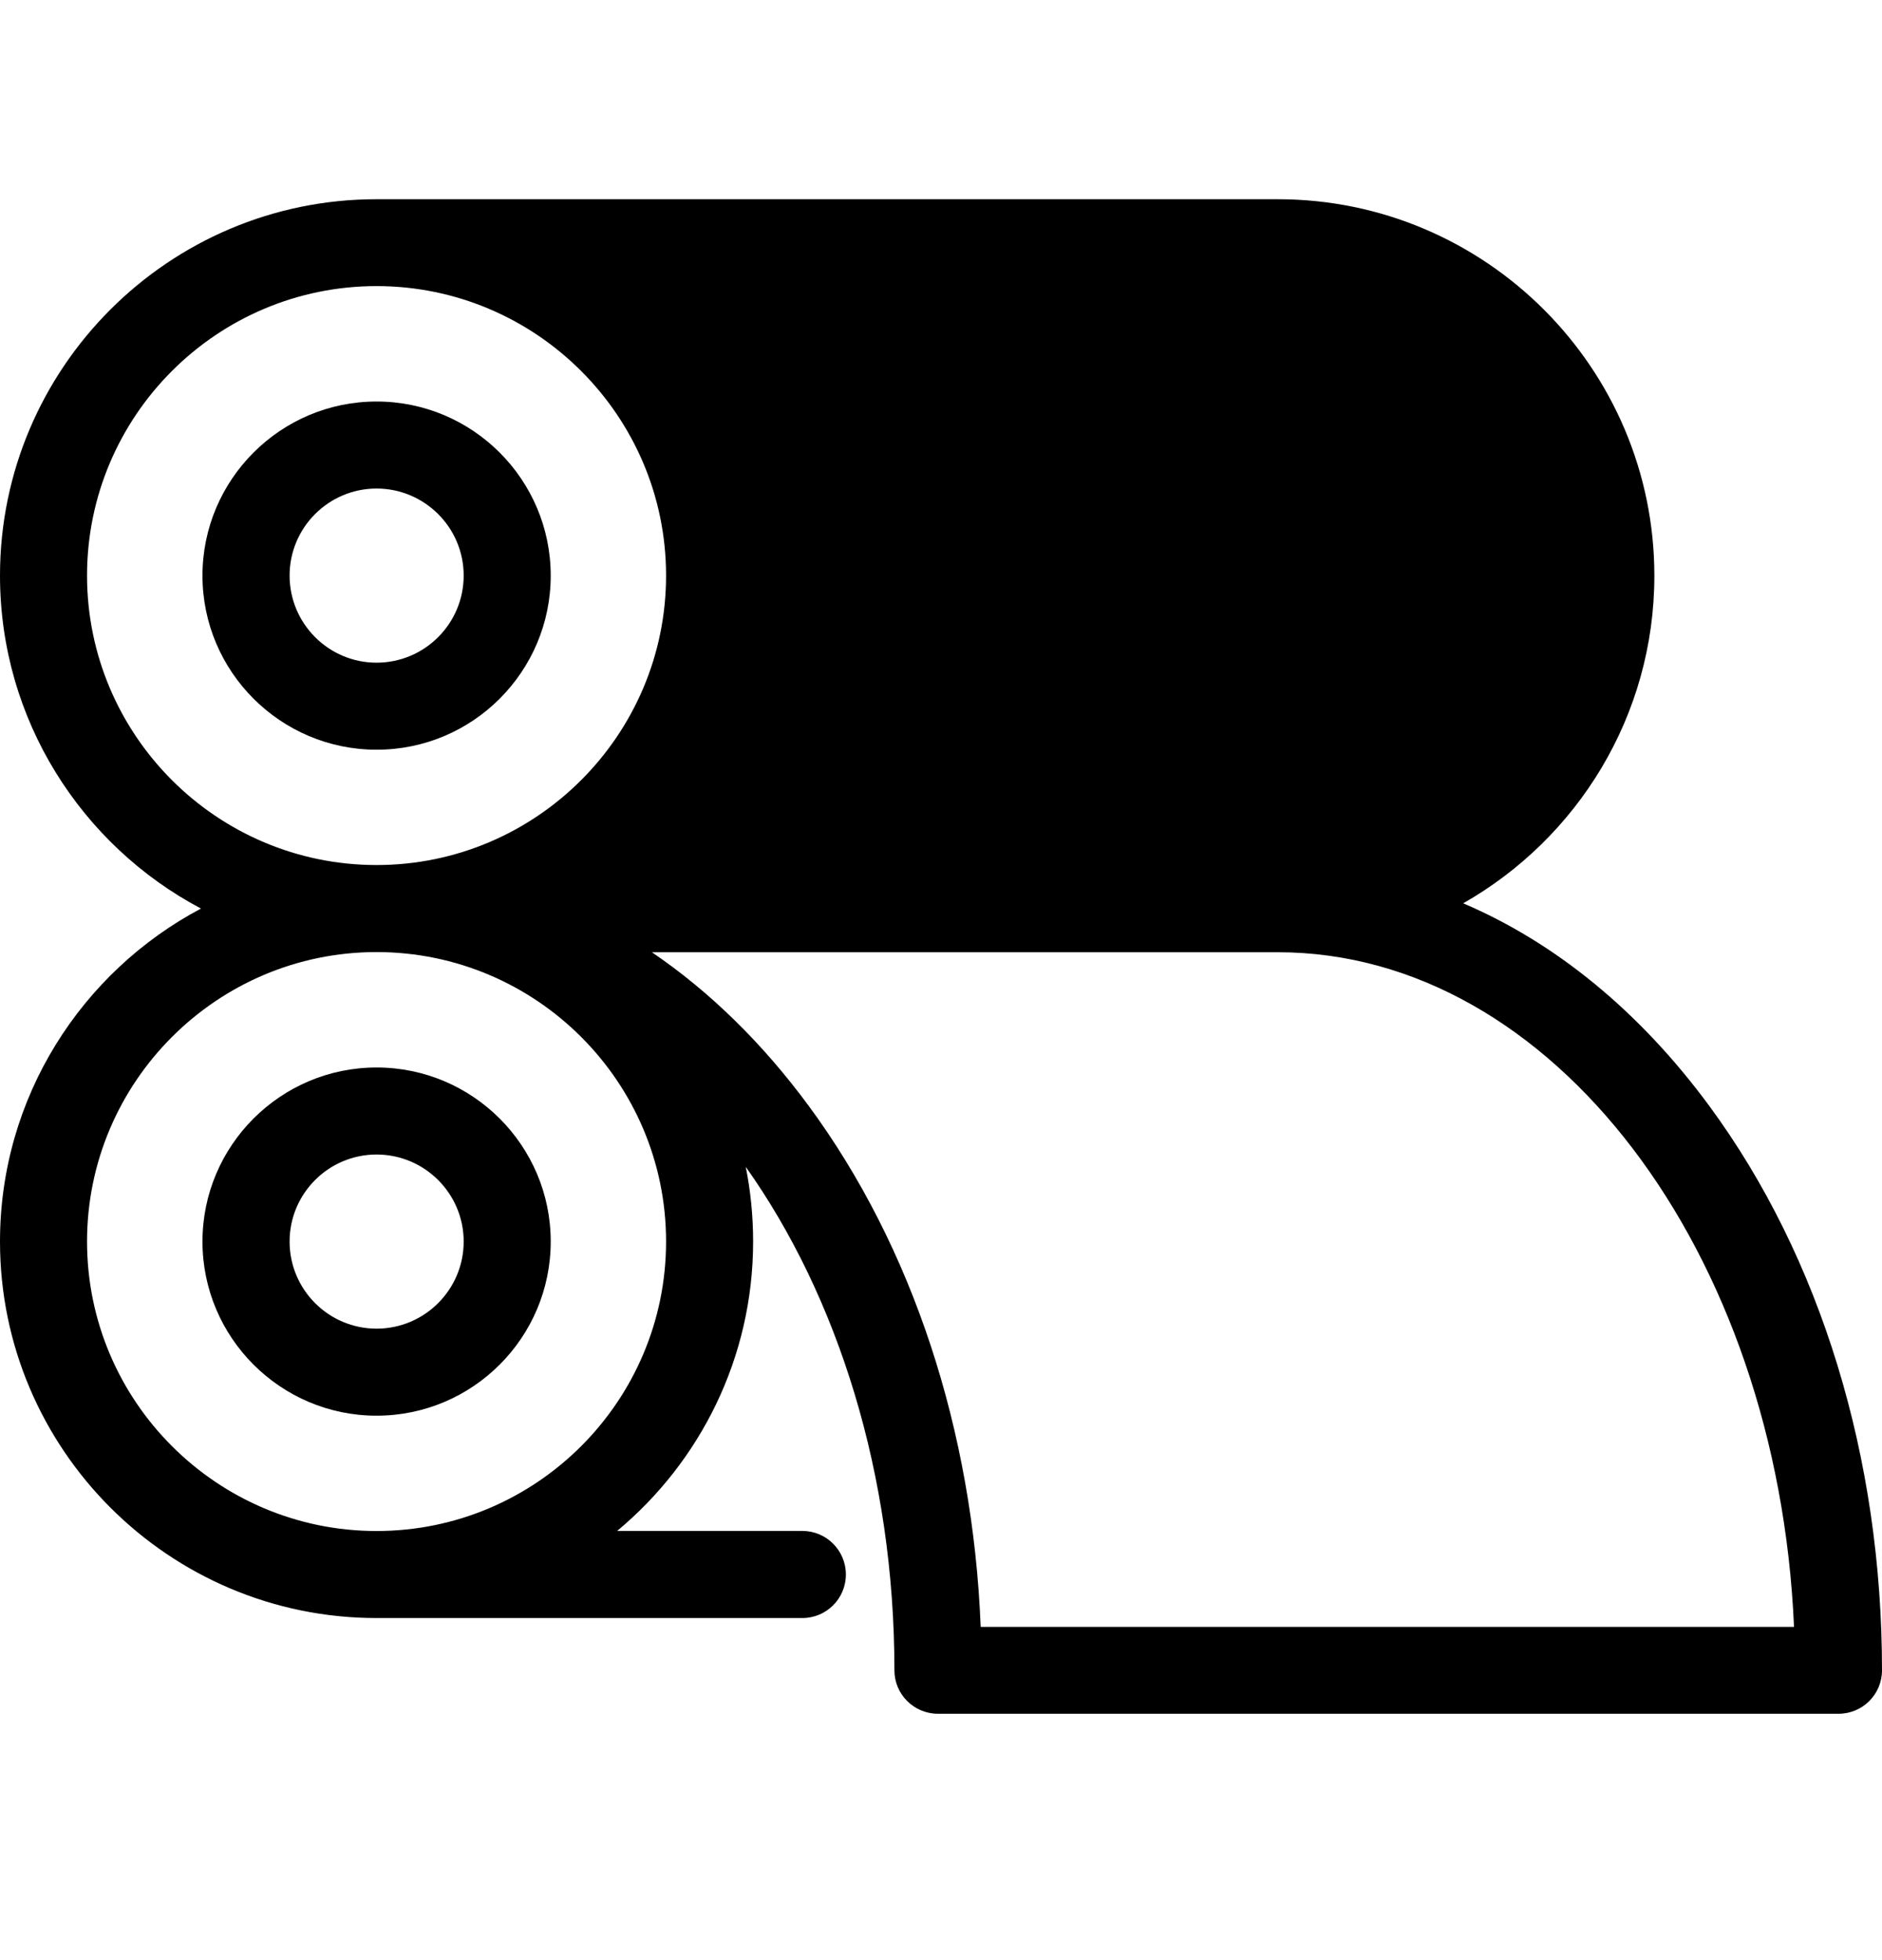 <svg width="24" height="25" viewBox="0 0 24 25" fill="none" xmlns="http://www.w3.org/2000/svg">
<g clip-path="url(#clip0_1_625)">
<path d="M7.023 7.342C7.023 6.117 6.027 5.121 4.802 5.121C3.578 5.121 2.582 6.117 2.582 7.342C2.582 8.566 3.578 9.562 4.802 9.562C6.028 9.563 7.023 8.566 7.023 7.342ZM3.693 7.341C3.693 6.729 4.19 6.231 4.802 6.231C5.415 6.231 5.913 6.729 5.913 7.341C5.913 7.954 5.415 8.452 4.802 8.452C4.19 8.452 3.693 7.953 3.693 7.341Z" fill="black"/>
<path d="M4.802 13.615C3.578 13.615 2.582 14.611 2.582 15.835C2.582 17.06 3.578 18.056 4.802 18.056C6.028 18.056 7.023 17.06 7.023 15.835C7.023 14.611 6.027 13.615 4.802 13.615ZM4.802 16.946C4.19 16.946 3.693 16.448 3.693 15.835C3.693 15.223 4.19 14.725 4.802 14.725C5.415 14.725 5.913 15.223 5.913 15.835C5.913 16.448 5.415 16.946 4.802 16.946Z" fill="black"/>
<path d="M21.798 14.106C20.909 12.898 19.834 12.022 18.659 11.521C20.113 10.695 21.097 9.132 21.097 7.343C21.097 4.695 18.942 2.541 16.295 2.541H4.802C2.154 2.54 0 4.694 0 7.341C0 9.181 1.041 10.783 2.563 11.588C1.04 12.395 0 13.996 0 15.835C0 18.482 2.154 20.637 4.802 20.637H10.232C10.539 20.637 10.787 20.388 10.787 20.082C10.787 19.775 10.539 19.526 10.232 19.526H7.87C8.928 18.645 9.604 17.317 9.604 15.835C9.604 15.51 9.572 15.19 9.51 14.882C10.683 16.537 11.406 18.805 11.406 21.304C11.406 21.61 11.655 21.858 11.962 21.858H23.445C23.752 21.858 24 21.61 24 21.304C24 18.591 23.218 16.035 21.798 14.106ZM1.11 7.341C1.11 5.306 2.766 3.649 4.802 3.649C6.837 3.649 8.494 5.306 8.494 7.341C8.494 9.376 6.837 11.033 4.802 11.033C2.766 11.033 1.11 9.376 1.11 7.341ZM4.802 19.527C2.767 19.527 1.11 17.871 1.11 15.835C1.11 13.8 2.767 12.143 4.802 12.143C6.838 12.143 8.494 13.8 8.494 15.835C8.494 17.871 6.838 19.527 4.802 19.527ZM12.506 20.75C12.406 18.244 11.638 15.904 10.314 14.106C9.721 13.301 9.046 12.643 8.313 12.145H16.294C19.797 12.145 22.67 15.956 22.878 20.75H12.506Z" fill="black"/>
</g>
<defs>
<clipPath id="clip0_1_625">
<rect width="24" height="24" fill="white" transform="translate(0 0.199)"/>
</clipPath>
</defs>
</svg>
